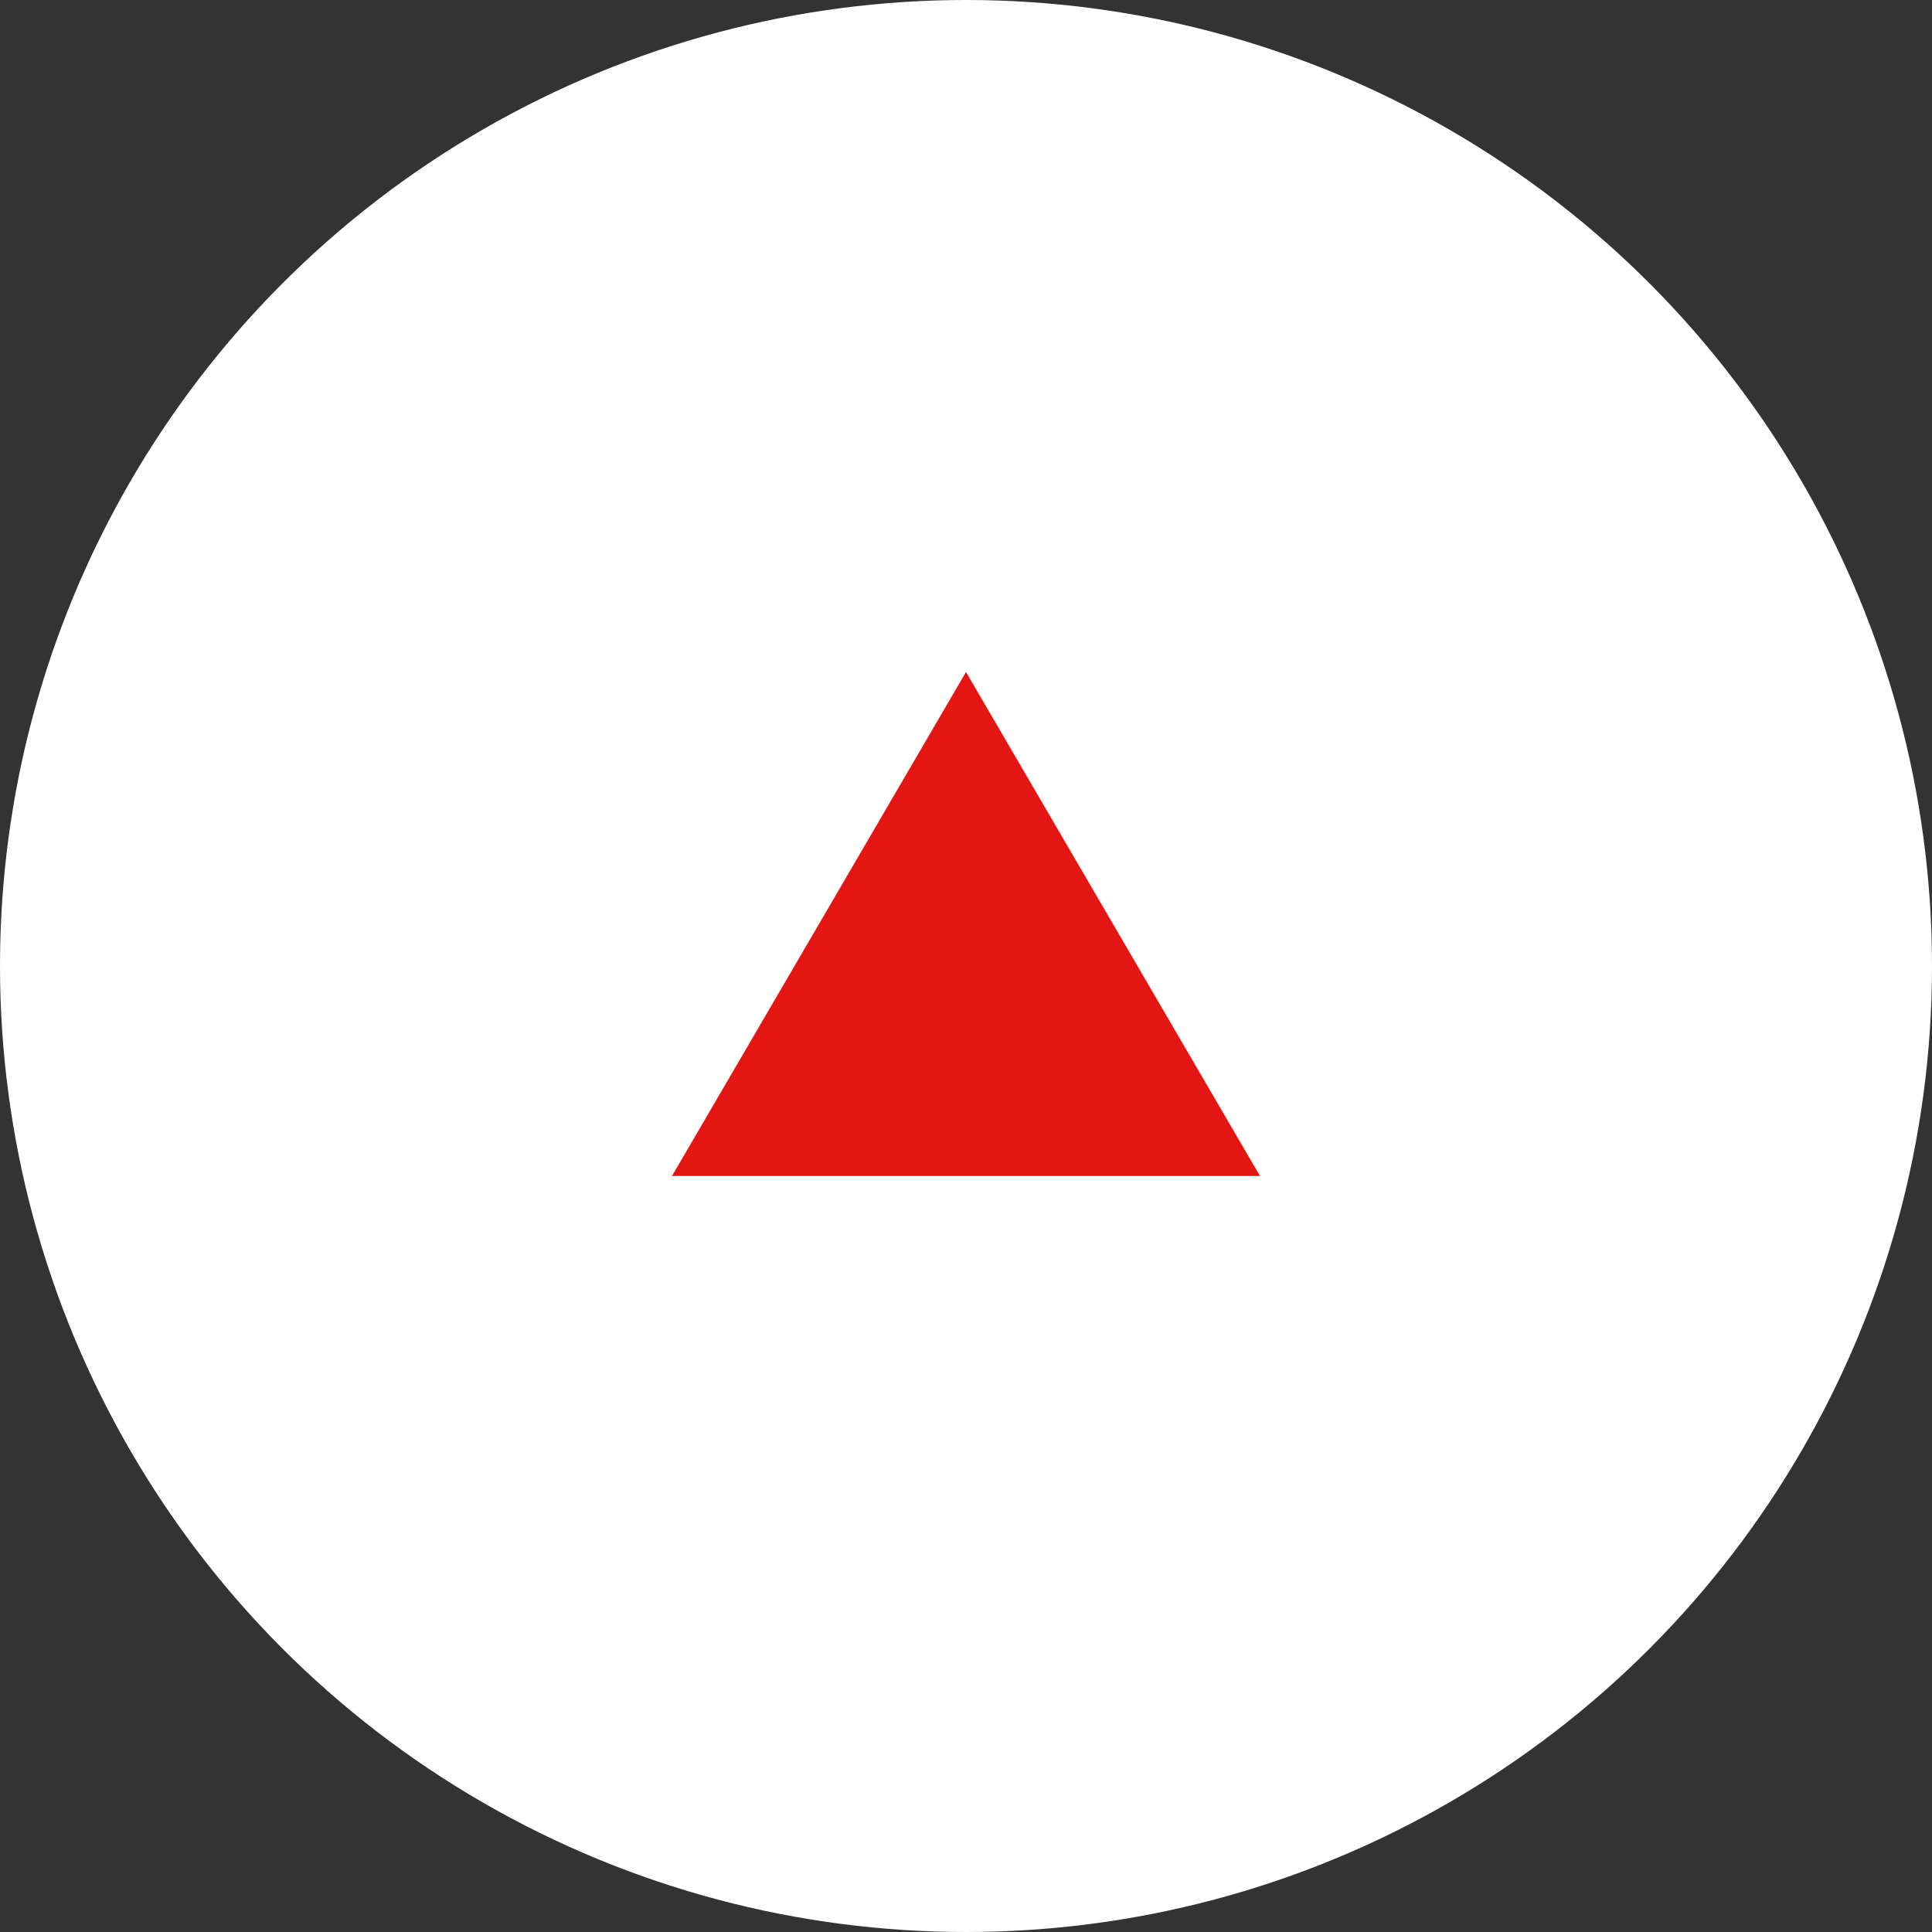 <svg xmlns="http://www.w3.org/2000/svg" viewBox="0 0 46 46"><rect x="0" y="0" width="46" height="46" fill="#333333" stroke="none"/><defs><style>.cls-1{fill:#fff;}.cls-2{fill:#e31613;}</style></defs><g id="レイヤー_2" data-name="レイヤー 2"><g id="グループ_19" data-name="グループ 19"><circle id="楕円形_3" data-name="楕円形 3" class="cls-1" cx="23" cy="23" r="23"/><path id="多角形_2" data-name="多角形 2" class="cls-2" d="M23,16l7,12H16Z"/></g></g></svg>
